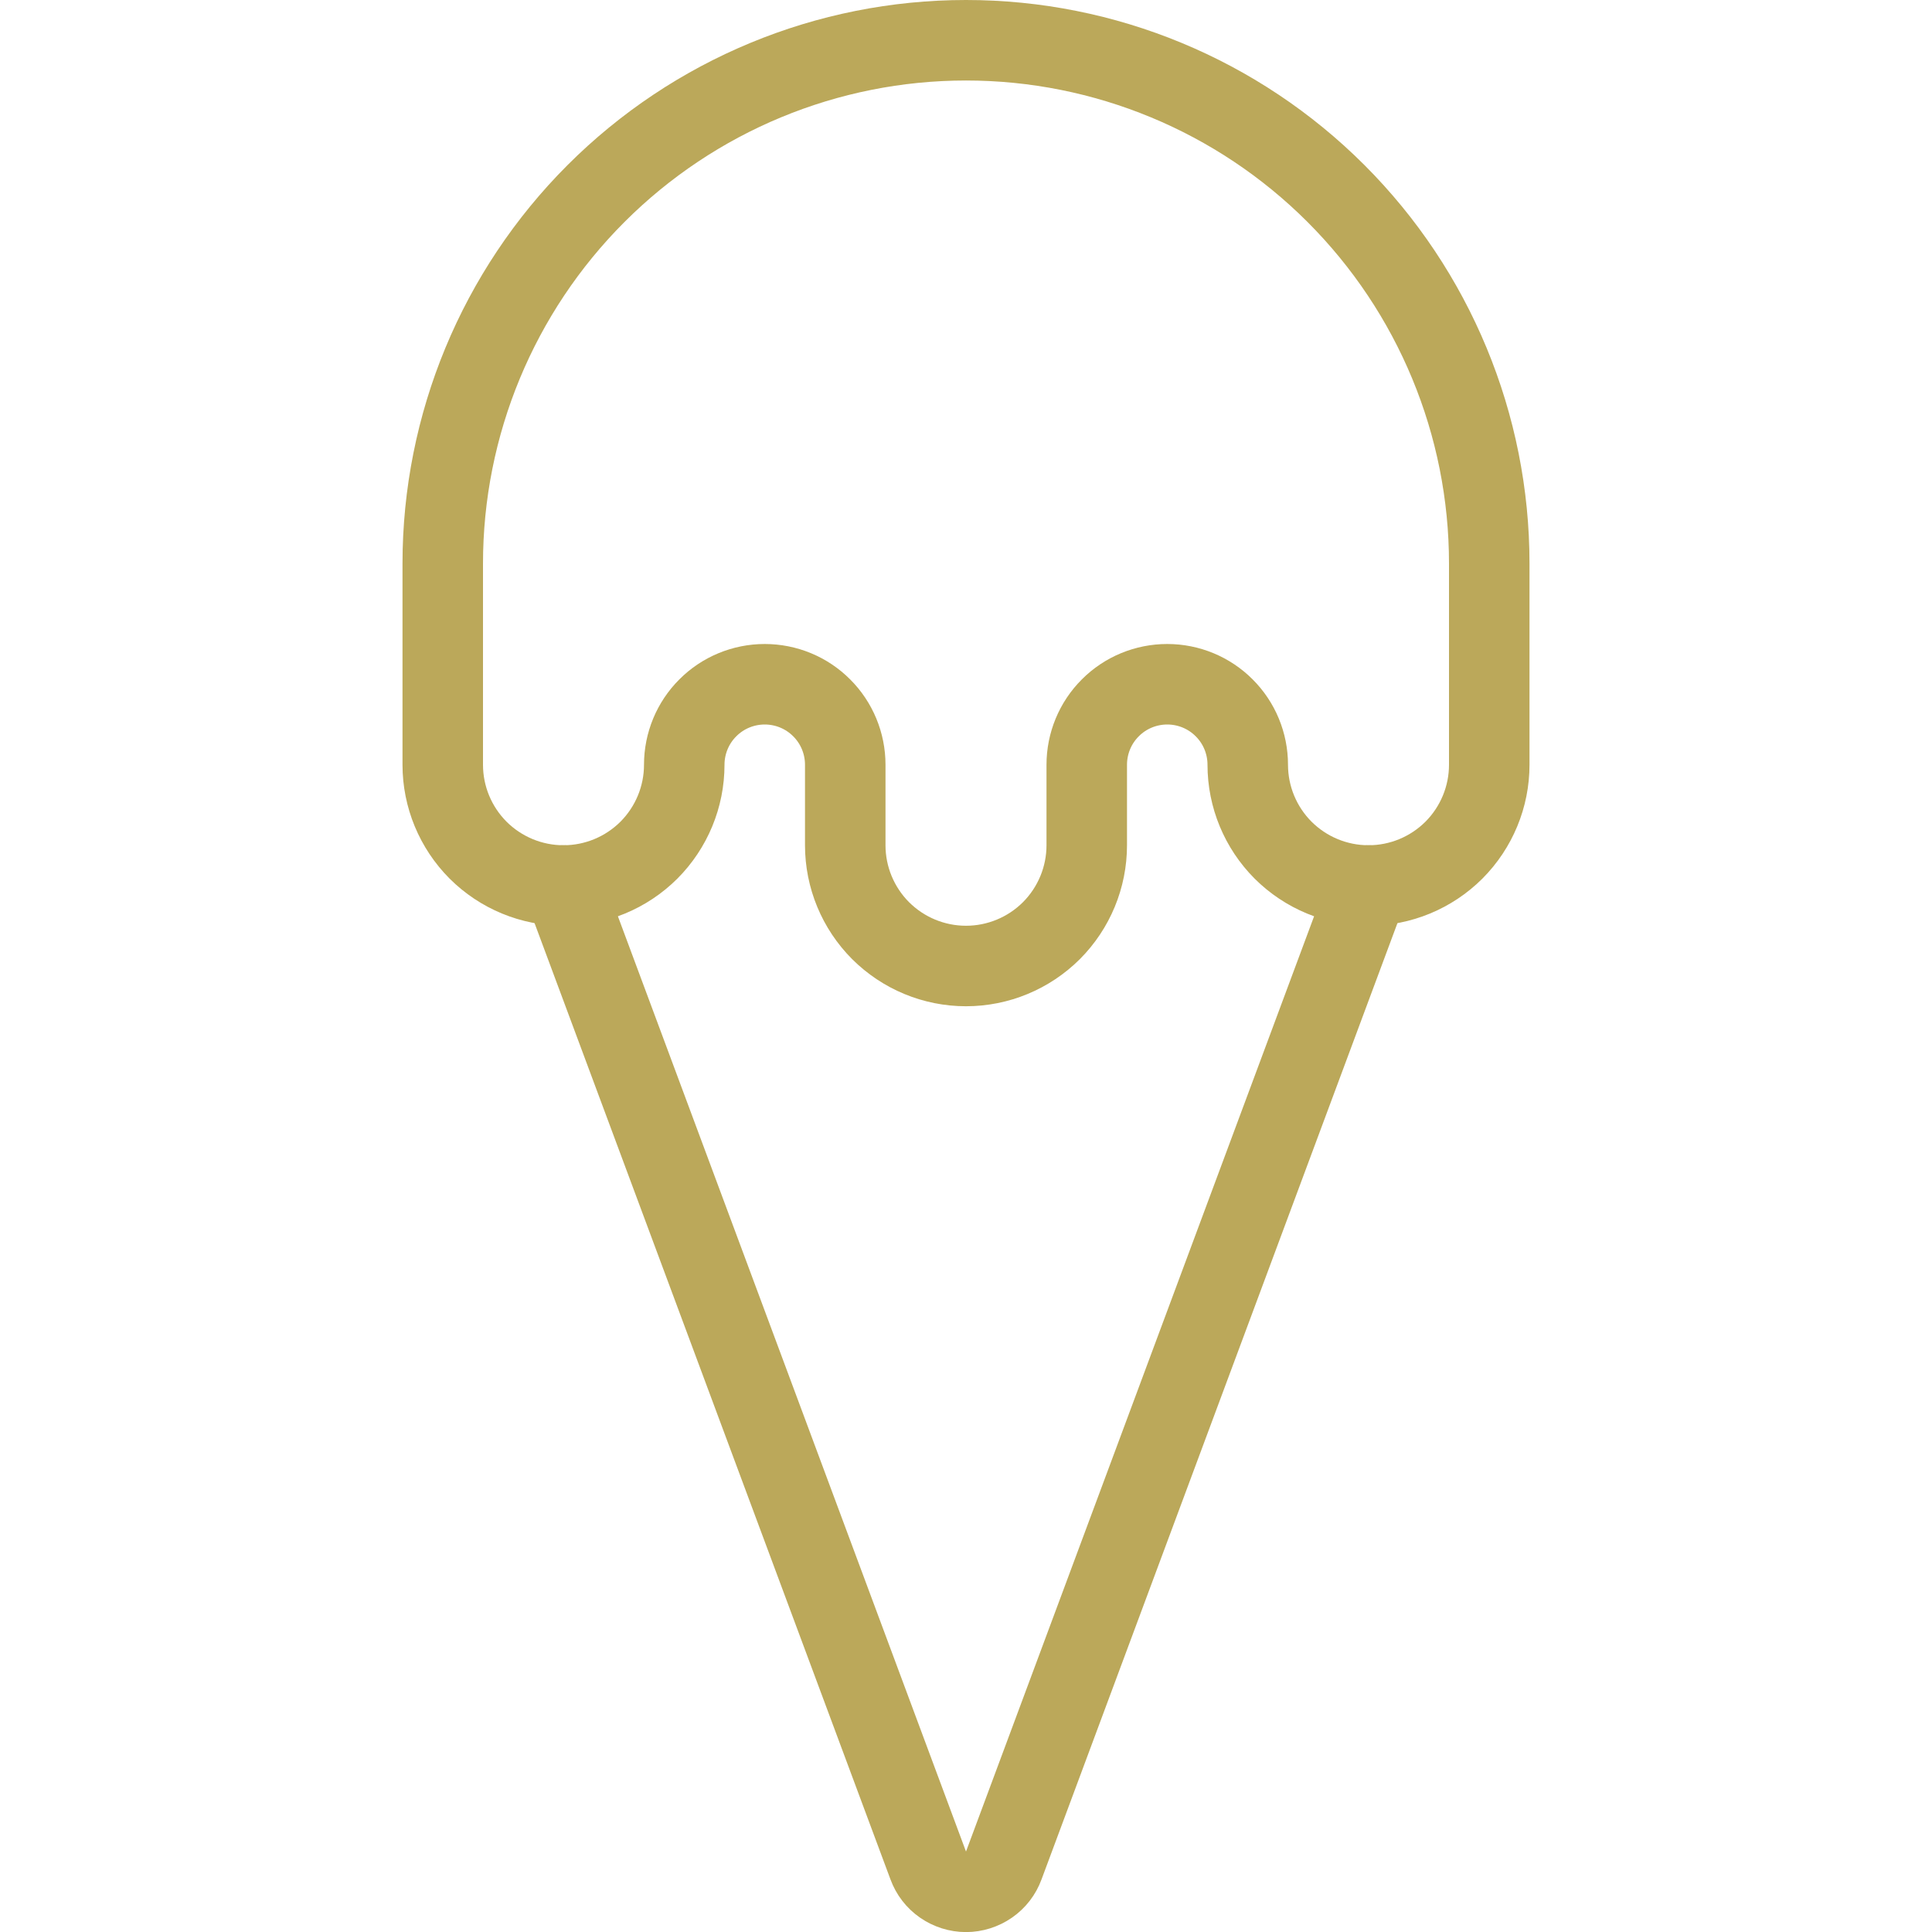 <svg width="24" height="24" viewBox="0 0 24 24" fill="none" xmlns="http://www.w3.org/2000/svg">
<path d="M10.5 9.5C10.5 9.235 10.395 8.98 10.207 8.793C10.02 8.605 9.765 8.5 9.5 8.5C9.235 8.5 8.98 8.605 8.793 8.793C8.605 8.98 8.5 9.235 8.5 9.5C8.5 9.898 8.342 10.279 8.061 10.561C7.779 10.842 7.398 11 7 11C6.602 11 6.221 10.842 5.939 10.561C5.658 10.279 5.5 9.898 5.5 9.5V7C5.5 5.276 6.185 3.623 7.404 2.404C8.623 1.185 10.276 0.5 12 0.5C13.724 0.5 15.377 1.185 16.596 2.404C17.815 3.623 18.5 5.276 18.5 7V9.5C18.5 9.898 18.342 10.279 18.061 10.561C17.779 10.842 17.398 11 17 11C16.602 11 16.221 10.842 15.939 10.561C15.658 10.279 15.5 9.898 15.5 9.5C15.5 9.235 15.395 8.98 15.207 8.793C15.02 8.605 14.765 8.5 14.5 8.5C14.235 8.5 13.98 8.605 13.793 8.793C13.605 8.98 13.5 9.235 13.5 9.5V10.5C13.5 10.898 13.342 11.279 13.061 11.561C12.779 11.842 12.398 12 12 12C11.602 12 11.221 11.842 10.939 11.561C10.658 11.279 10.5 10.898 10.5 10.5V9.5Z" stroke="#BBA85A" stroke-linecap="round" stroke-linejoin="round"/>
<path d="M7 11L11.531 23.174C11.566 23.27 11.63 23.353 11.714 23.411C11.798 23.469 11.898 23.501 12 23.501C12.102 23.501 12.202 23.469 12.286 23.411C12.37 23.353 12.434 23.27 12.469 23.174L17 11" stroke="#BBA85A" stroke-linecap="round" stroke-linejoin="round"/>
</svg>

